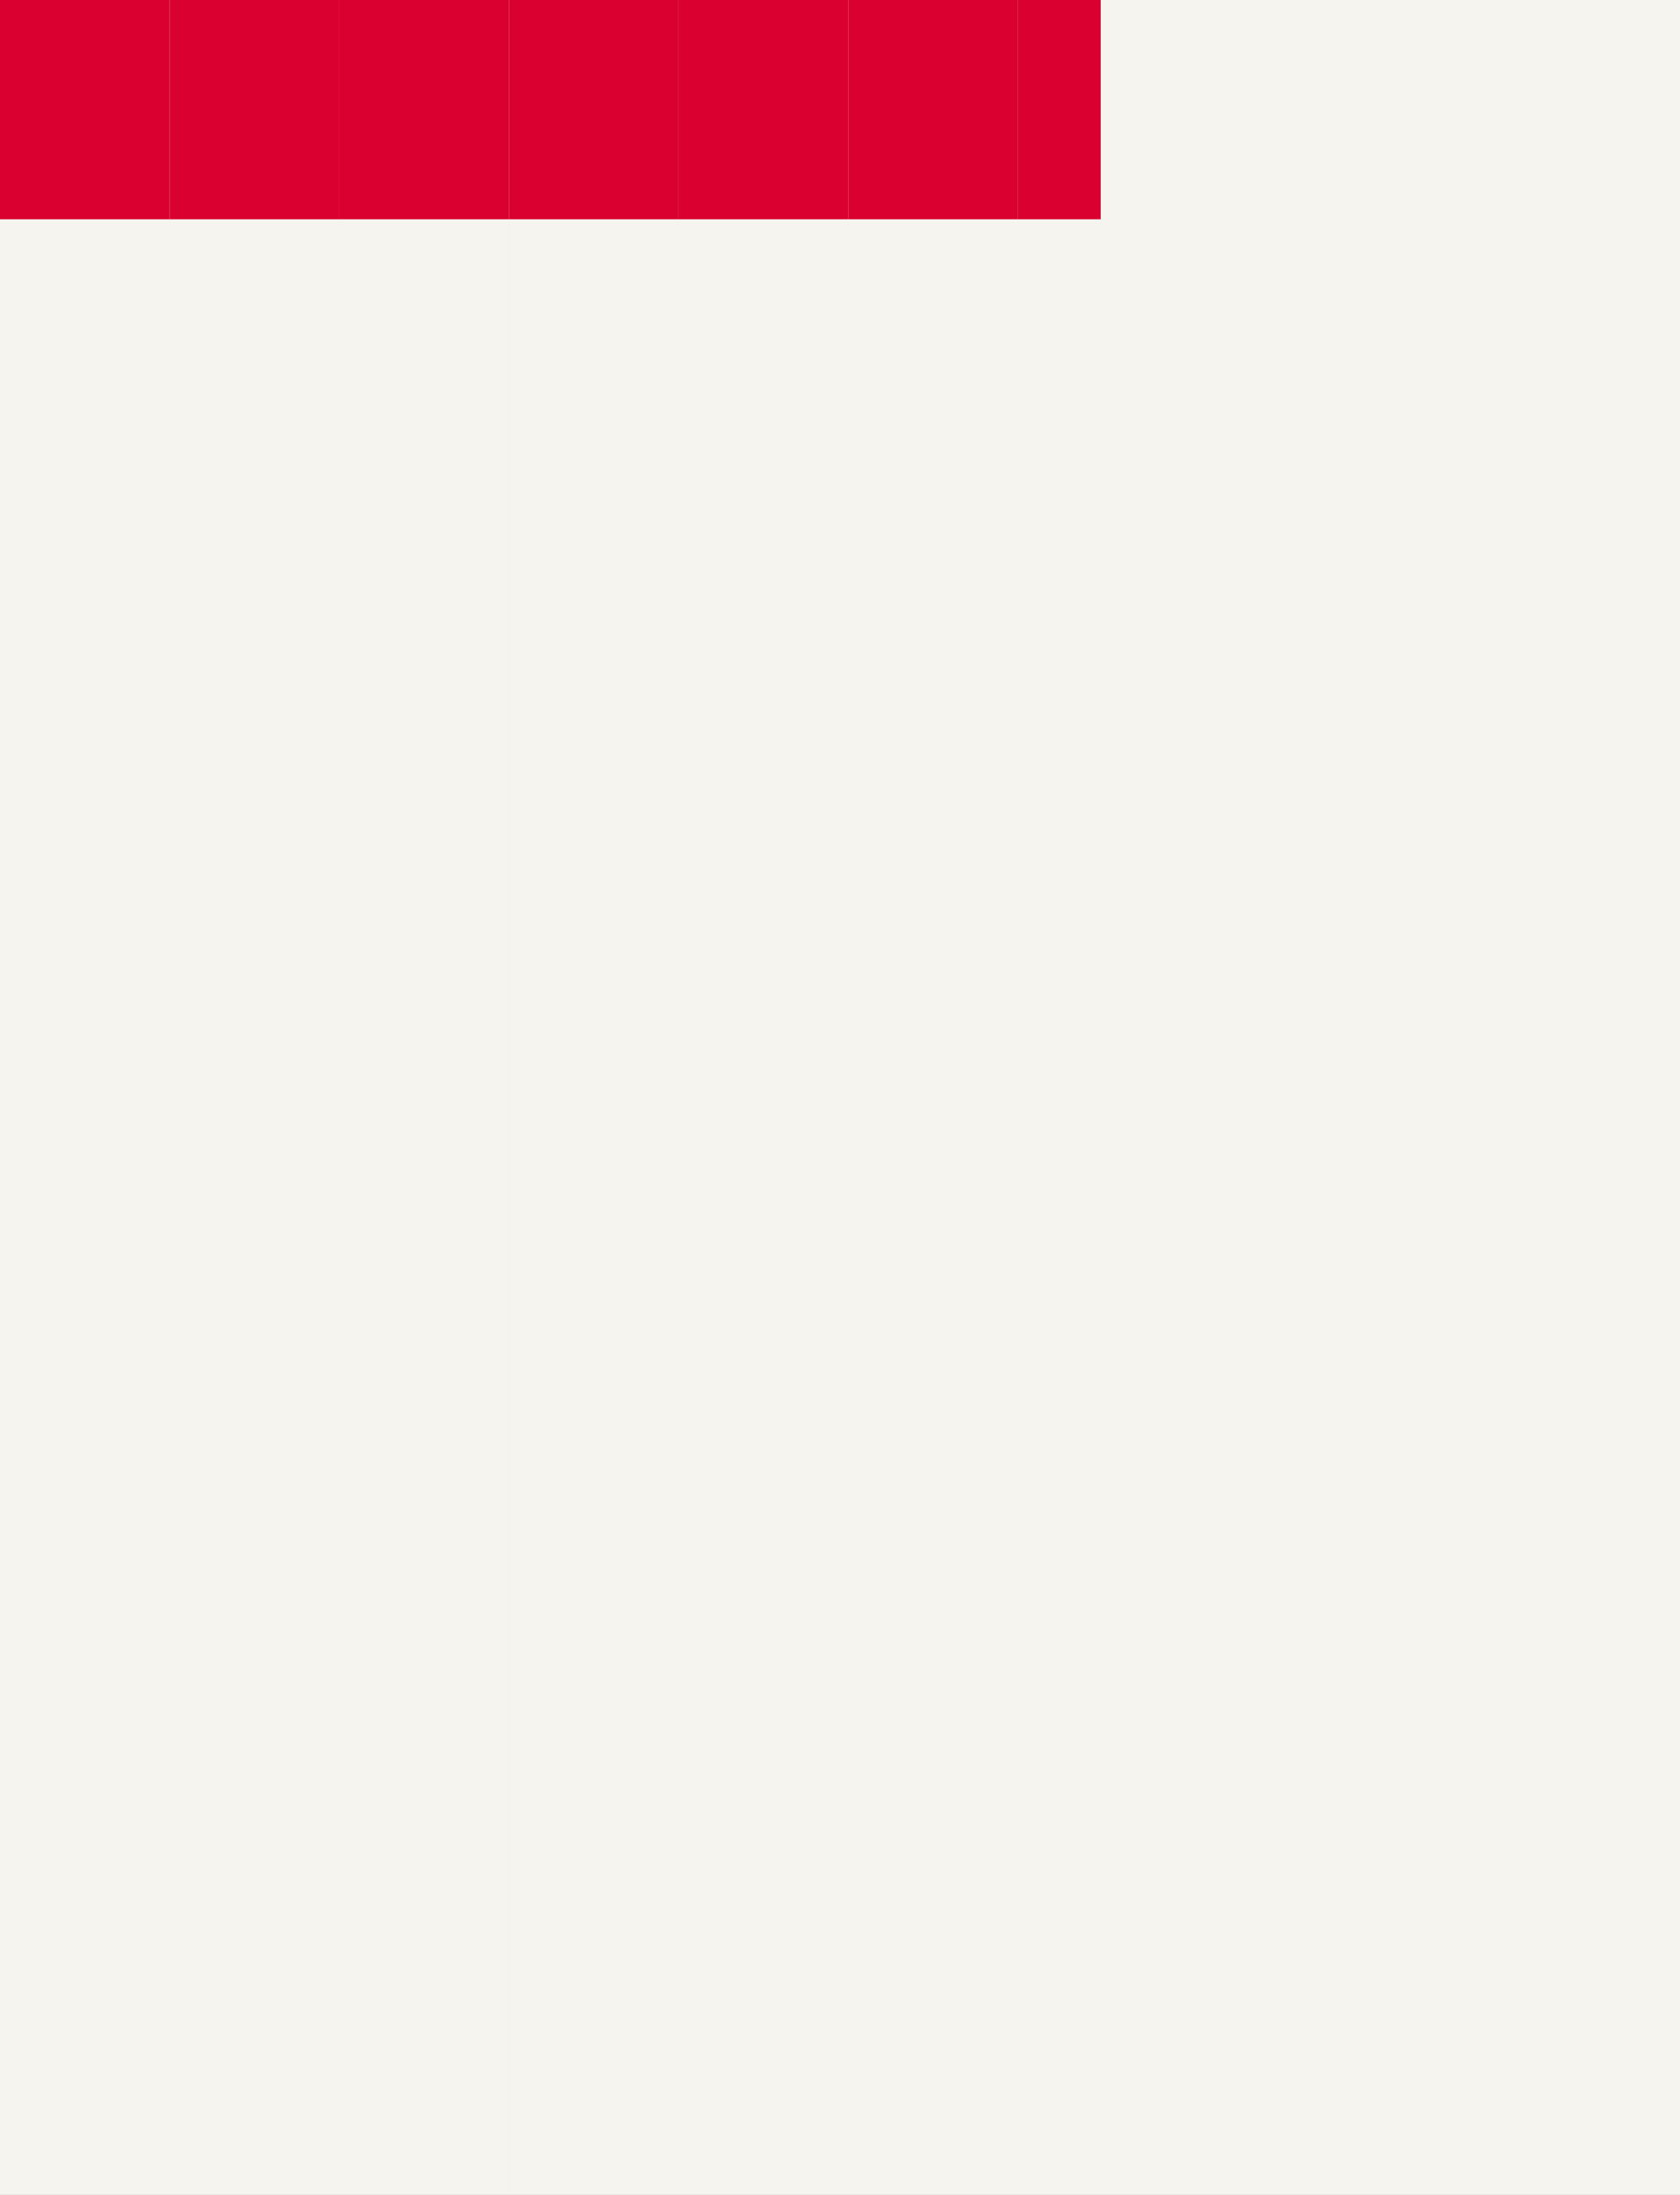 <svg width="406" height="530" viewBox="0 0 406 530" fill="none" xmlns="http://www.w3.org/2000/svg">
<rect x="0" y="0" width="406" height="530" fill="#333333" stroke="none"/>
<path d="M0 0L406 0L406 530L-6.56332e-06 530L0 0Z" fill="#EFECE3"/>
<path d="M0 0L406 0L406 530L-6.56332e-06 530L0 0Z" fill="white" fill-opacity="0.4"/>
<rect width="41" height="53" fill="#DA0030"/>
<rect y="53" width="41" height="53" fill="#EFECE3"/>
<rect y="53" width="41" height="53" fill="white" fill-opacity="0.4"/>
<rect y="106" width="41" height="53" fill="#EFECE3"/>
<rect y="106" width="41" height="53" fill="white" fill-opacity="0.4"/>
<rect y="159" width="41" height="53" fill="#EFECE3"/>
<rect y="159" width="41" height="53" fill="white" fill-opacity="0.4"/>
<rect y="212" width="41" height="53" fill="#EFECE3"/>
<rect y="212" width="41" height="53" fill="white" fill-opacity="0.4"/>
<rect y="265" width="41" height="53" fill="#EFECE3"/>
<rect y="265" width="41" height="53" fill="white" fill-opacity="0.4"/>
<rect y="318" width="41" height="53" fill="#EFECE3"/>
<rect y="318" width="41" height="53" fill="white" fill-opacity="0.4"/>
<rect y="371" width="41" height="53" fill="#EFECE3"/>
<rect y="371" width="41" height="53" fill="white" fill-opacity="0.4"/>
<rect y="424" width="41" height="53" fill="#EFECE3"/>
<rect y="424" width="41" height="53" fill="white" fill-opacity="0.4"/>
<rect y="477" width="41" height="53" fill="#EFECE3"/>
<rect y="477" width="41" height="53" fill="white" fill-opacity="0.4"/>
<rect x="164" width="41" height="53" fill="#DA0030"/>
<rect x="164" y="106" width="41" height="53" fill="#EFECE3"/>
<rect x="164" y="106" width="41" height="53" fill="white" fill-opacity="0.4"/>
<rect x="164" y="53" width="41" height="53" fill="#EFECE3"/>
<rect x="164" y="53" width="41" height="53" fill="white" fill-opacity="0.4"/>
<rect x="164" y="159" width="41" height="53" fill="#EFECE3"/>
<rect x="164" y="159" width="41" height="53" fill="white" fill-opacity="0.4"/>
<rect x="164" y="212" width="41" height="53" fill="#EFECE3"/>
<rect x="164" y="212" width="41" height="53" fill="white" fill-opacity="0.4"/>
<rect x="164" y="265" width="41" height="53" fill="#EFECE3"/>
<rect x="164" y="265" width="41" height="53" fill="white" fill-opacity="0.4"/>
<rect x="164" y="318" width="41" height="53" fill="#EFECE3"/>
<rect x="164" y="318" width="41" height="53" fill="white" fill-opacity="0.4"/>
<rect x="164" y="371" width="41" height="53" fill="#EFECE3"/>
<rect x="164" y="371" width="41" height="53" fill="white" fill-opacity="0.4"/>
<rect x="164" y="424" width="41" height="53" fill="#EFECE3"/>
<rect x="164" y="424" width="41" height="53" fill="white" fill-opacity="0.4"/>
<rect x="164" y="477" width="41" height="53" fill="#EFECE3"/>
<rect x="164" y="477" width="41" height="53" fill="white" fill-opacity="0.4"/>
<rect x="287" y="265" width="41" height="53" fill="#EFECE3"/>
<rect x="287" y="265" width="41" height="53" fill="white" fill-opacity="0.4"/>
<rect x="287" y="318" width="41" height="53" fill="#EFECE3"/>
<rect x="287" y="318" width="41" height="53" fill="white" fill-opacity="0.4"/>
<rect x="287" y="371" width="41" height="53" fill="#EFECE3"/>
<rect x="287" y="371" width="41" height="53" fill="white" fill-opacity="0.4"/>
<rect x="287" y="424" width="41" height="53" fill="#EFECE3"/>
<rect x="287" y="424" width="41" height="53" fill="white" fill-opacity="0.4"/>
<rect x="287" y="477" width="41" height="53" fill="#EFECE3"/>
<rect x="287" y="477" width="41" height="53" fill="white" fill-opacity="0.4"/>
<rect x="205" y="106" width="41" height="53" fill="#EFECE3"/>
<rect x="205" y="106" width="41" height="53" fill="white" fill-opacity="0.4"/>
<rect x="205" width="41" height="53" fill="#DA0030"/>
<rect x="205" y="53" width="41" height="53" fill="#EFECE3"/>
<rect x="205" y="53" width="41" height="53" fill="white" fill-opacity="0.4"/>
<rect x="82" y="106" width="41" height="53" fill="#EFECE3"/>
<rect x="82" y="106" width="41" height="53" fill="white" fill-opacity="0.4"/>
<rect x="205" y="159" width="41" height="53" fill="#EFECE3"/>
<rect x="205" y="159" width="41" height="53" fill="white" fill-opacity="0.4"/>
<rect x="246" y="159" width="41" height="53" fill="#EFECE3"/>
<rect x="246" y="159" width="41" height="53" fill="white" fill-opacity="0.4"/>
<rect x="205" y="212" width="41" height="53" fill="#EFECE3"/>
<rect x="205" y="212" width="41" height="53" fill="white" fill-opacity="0.4"/>
<rect x="205" y="265" width="41" height="53" fill="#EFECE3"/>
<rect x="205" y="265" width="41" height="53" fill="white" fill-opacity="0.4"/>
<rect x="205" y="318" width="41" height="53" fill="#EFECE3"/>
<rect x="205" y="318" width="41" height="53" fill="white" fill-opacity="0.4"/>
<rect x="205" y="371" width="41" height="53" fill="#EFECE3"/>
<rect x="205" y="371" width="41" height="53" fill="white" fill-opacity="0.4"/>
<rect x="205" y="424" width="41" height="53" fill="#EFECE3"/>
<rect x="205" y="424" width="41" height="53" fill="white" fill-opacity="0.4"/>
<rect x="205" y="477" width="41" height="53" fill="#EFECE3"/>
<rect x="205" y="477" width="41" height="53" fill="white" fill-opacity="0.4"/>
<rect x="328" y="265" width="41" height="53" fill="#EFECE3"/>
<rect x="328" y="265" width="41" height="53" fill="white" fill-opacity="0.4"/>
<rect x="328" y="318" width="41" height="53" fill="#EFECE3"/>
<rect x="328" y="318" width="41" height="53" fill="white" fill-opacity="0.4"/>
<rect x="328" y="371" width="41" height="53" fill="#EFECE3"/>
<rect x="328" y="371" width="41" height="53" fill="white" fill-opacity="0.4"/>
<rect x="328" y="424" width="41" height="53" fill="#EFECE3"/>
<rect x="328" y="424" width="41" height="53" fill="white" fill-opacity="0.4"/>
<rect x="328" y="477" width="41" height="53" fill="#EFECE3"/>
<rect x="328" y="477" width="41" height="53" fill="white" fill-opacity="0.4"/>
<rect x="246" y="212" width="41" height="53" fill="#EFECE3"/>
<rect x="246" y="212" width="41" height="53" fill="white" fill-opacity="0.4"/>
<rect x="246" y="265" width="41" height="53" fill="#EFECE3"/>
<rect x="246" y="265" width="41" height="53" fill="white" fill-opacity="0.4"/>
<rect x="246" y="318" width="41" height="53" fill="#EFECE3"/>
<rect x="246" y="318" width="41" height="53" fill="white" fill-opacity="0.4"/>
<rect x="246" y="371" width="41" height="53" fill="#EFECE3"/>
<rect x="246" y="371" width="41" height="53" fill="white" fill-opacity="0.4"/>
<rect x="246" y="424" width="41" height="53" fill="#EFECE3"/>
<rect x="246" y="424" width="41" height="53" fill="white" fill-opacity="0.4"/>
<rect x="246" y="477" width="41" height="53" fill="#EFECE3"/>
<rect x="246" y="477" width="41" height="53" fill="white" fill-opacity="0.4"/>
<rect x="369" y="265" width="37" height="53" fill="#EFECE3"/>
<rect x="369" y="265" width="37" height="53" fill="white" fill-opacity="0.4"/>
<rect x="369" y="318" width="37" height="53" fill="#EFECE3"/>
<rect x="369" y="318" width="37" height="53" fill="white" fill-opacity="0.4"/>
<rect x="369" y="371" width="37" height="53" fill="#EFECE3"/>
<rect x="369" y="371" width="37" height="53" fill="white" fill-opacity="0.4"/>
<rect x="369" y="424" width="37" height="53" fill="#EFECE3"/>
<rect x="369" y="424" width="37" height="53" fill="white" fill-opacity="0.4"/>
<rect x="369" y="477" width="37" height="53" fill="#EFECE3"/>
<rect x="369" y="477" width="37" height="53" fill="white" fill-opacity="0.4"/>
<rect x="82" width="41" height="53" fill="#DA0030"/>
<rect x="246" y="106" width="41" height="53" fill="#EFECE3"/>
<rect x="246" y="106" width="41" height="53" fill="white" fill-opacity="0.4"/>
<rect x="287" y="106" width="41" height="53" fill="#EFECE3"/>
<rect x="287" y="106" width="41" height="53" fill="white" fill-opacity="0.4"/>
<rect x="82" y="53" width="41" height="53" fill="#EFECE3"/>
<rect x="82" y="53" width="41" height="53" fill="white" fill-opacity="0.4"/>
<rect x="82" y="159" width="41" height="53" fill="#EFECE3"/>
<rect x="82" y="159" width="41" height="53" fill="white" fill-opacity="0.4"/>
<rect x="82" y="212" width="41" height="53" fill="#EFECE3"/>
<rect x="82" y="212" width="41" height="53" fill="white" fill-opacity="0.4"/>
<rect x="82" y="265" width="41" height="53" fill="#EFECE3"/>
<rect x="82" y="265" width="41" height="53" fill="white" fill-opacity="0.4"/>
<rect x="82" y="318" width="41" height="53" fill="#EFECE3"/>
<rect x="82" y="318" width="41" height="53" fill="white" fill-opacity="0.4"/>
<rect x="82" y="371" width="41" height="53" fill="#EFECE3"/>
<rect x="82" y="371" width="41" height="53" fill="white" fill-opacity="0.4"/>
<rect x="82" y="424" width="41" height="53" fill="#EFECE3"/>
<rect x="82" y="424" width="41" height="53" fill="white" fill-opacity="0.4"/>
<rect x="82" y="477" width="41" height="53" fill="#EFECE3"/>
<rect x="82" y="477" width="41" height="53" fill="white" fill-opacity="0.4"/>
<rect x="41" y="106" width="41" height="53" fill="#EFECE3"/>
<rect x="41" y="106" width="41" height="53" fill="white" fill-opacity="0.4"/>
<rect x="246" width="20" height="53" fill="#DA0030"/>
<rect x="287" y="53" width="41" height="53" fill="#EFECE3"/>
<rect x="287" y="53" width="41" height="53" fill="white" fill-opacity="0.4"/>
<rect x="246" y="53" width="41" height="53" fill="#EFECE3"/>
<rect x="246" y="53" width="41" height="53" fill="white" fill-opacity="0.4"/>
<rect x="123" y="106" width="41" height="53" fill="#EFECE3"/>
<rect x="123" y="106" width="41" height="53" fill="white" fill-opacity="0.4"/>
<rect x="287" y="159" width="41" height="53" fill="#EFECE3"/>
<rect x="287" y="159" width="41" height="53" fill="white" fill-opacity="0.4"/>
<rect x="287" y="212" width="41" height="53" fill="#EFECE3"/>
<rect x="287" y="212" width="41" height="53" fill="white" fill-opacity="0.4"/>
<rect x="41" width="41" height="53" fill="#DA0030"/>
<rect x="328" y="106" width="41" height="53" fill="#EFECE3"/>
<rect x="328" y="106" width="41" height="53" fill="white" fill-opacity="0.4"/>
<rect x="41" y="53" width="41" height="53" fill="#EFECE3"/>
<rect x="41" y="53" width="41" height="53" fill="white" fill-opacity="0.4"/>
<rect x="41" y="159" width="41" height="53" fill="#EFECE3"/>
<rect x="41" y="159" width="41" height="53" fill="white" fill-opacity="0.4"/>
<rect x="41" y="212" width="41" height="53" fill="#EFECE3"/>
<rect x="41" y="212" width="41" height="53" fill="white" fill-opacity="0.4"/>
<rect x="41" y="265" width="41" height="53" fill="#EFECE3"/>
<rect x="41" y="265" width="41" height="53" fill="white" fill-opacity="0.4"/>
<rect x="41" y="318" width="41" height="53" fill="#EFECE3"/>
<rect x="41" y="318" width="41" height="53" fill="white" fill-opacity="0.4"/>
<rect x="41" y="371" width="41" height="53" fill="#EFECE3"/>
<rect x="41" y="371" width="41" height="53" fill="white" fill-opacity="0.4"/>
<rect x="41" y="424" width="41" height="53" fill="#EFECE3"/>
<rect x="41" y="424" width="41" height="53" fill="white" fill-opacity="0.4"/>
<rect x="41" y="477" width="41" height="53" fill="#EFECE3"/>
<rect x="41" y="477" width="41" height="53" fill="white" fill-opacity="0.4"/>
<rect x="369" y="106" width="37" height="53" fill="#EFECE3"/>
<rect x="369" y="106" width="37" height="53" fill="white" fill-opacity="0.4"/>
<rect x="123" width="41" height="53" fill="#DA0030"/>
<rect x="123" y="53" width="41" height="53" fill="#EFECE3"/>
<rect x="123" y="53" width="41" height="53" fill="white" fill-opacity="0.4"/>
<rect x="123" y="159" width="41" height="53" fill="#EFECE3"/>
<rect x="123" y="159" width="41" height="53" fill="white" fill-opacity="0.4"/>
<rect x="123" y="212" width="41" height="53" fill="#EFECE3"/>
<rect x="123" y="212" width="41" height="53" fill="white" fill-opacity="0.4"/>
<rect x="123" y="265" width="41" height="53" fill="#EFECE3"/>
<rect x="123" y="265" width="41" height="53" fill="white" fill-opacity="0.4"/>
<rect x="123" y="318" width="41" height="53" fill="#EFECE3"/>
<rect x="123" y="318" width="41" height="53" fill="white" fill-opacity="0.4"/>
<rect x="123" y="371" width="41" height="53" fill="#EFECE3"/>
<rect x="123" y="371" width="41" height="53" fill="white" fill-opacity="0.4"/>
<rect x="123" y="424" width="41" height="53" fill="#EFECE3"/>
<rect x="123" y="424" width="41" height="53" fill="white" fill-opacity="0.4"/>
<rect x="123" y="477" width="41" height="53" fill="#EFECE3"/>
<rect x="123" y="477" width="41" height="53" fill="white" fill-opacity="0.4"/>
<rect x="328" width="41" height="53" fill="#EFECE3"/>
<rect x="328" width="41" height="53" fill="white" fill-opacity="0.4"/>
<rect x="328" y="53" width="41" height="53" fill="#EFECE3"/>
<rect x="328" y="53" width="41" height="53" fill="white" fill-opacity="0.4"/>
<rect x="328" y="159" width="41" height="53" fill="#EFECE3"/>
<rect x="328" y="159" width="41" height="53" fill="white" fill-opacity="0.4"/>
<rect x="328" y="212" width="41" height="53" fill="#EFECE3"/>
<rect x="328" y="212" width="41" height="53" fill="white" fill-opacity="0.4"/>
<rect x="369" width="37" height="53" fill="#EFECE3"/>
<rect x="369" width="37" height="53" fill="white" fill-opacity="0.4"/>
<rect x="369" y="53" width="37" height="53" fill="#EFECE3"/>
<rect x="369" y="53" width="37" height="53" fill="white" fill-opacity="0.4"/>
<rect x="369" y="159" width="37" height="53" fill="#EFECE3"/>
<rect x="369" y="159" width="37" height="53" fill="white" fill-opacity="0.4"/>
<rect x="369" y="212" width="37" height="53" fill="#EFECE3"/>
<rect x="369" y="212" width="37" height="53" fill="white" fill-opacity="0.4"/>
</svg>
